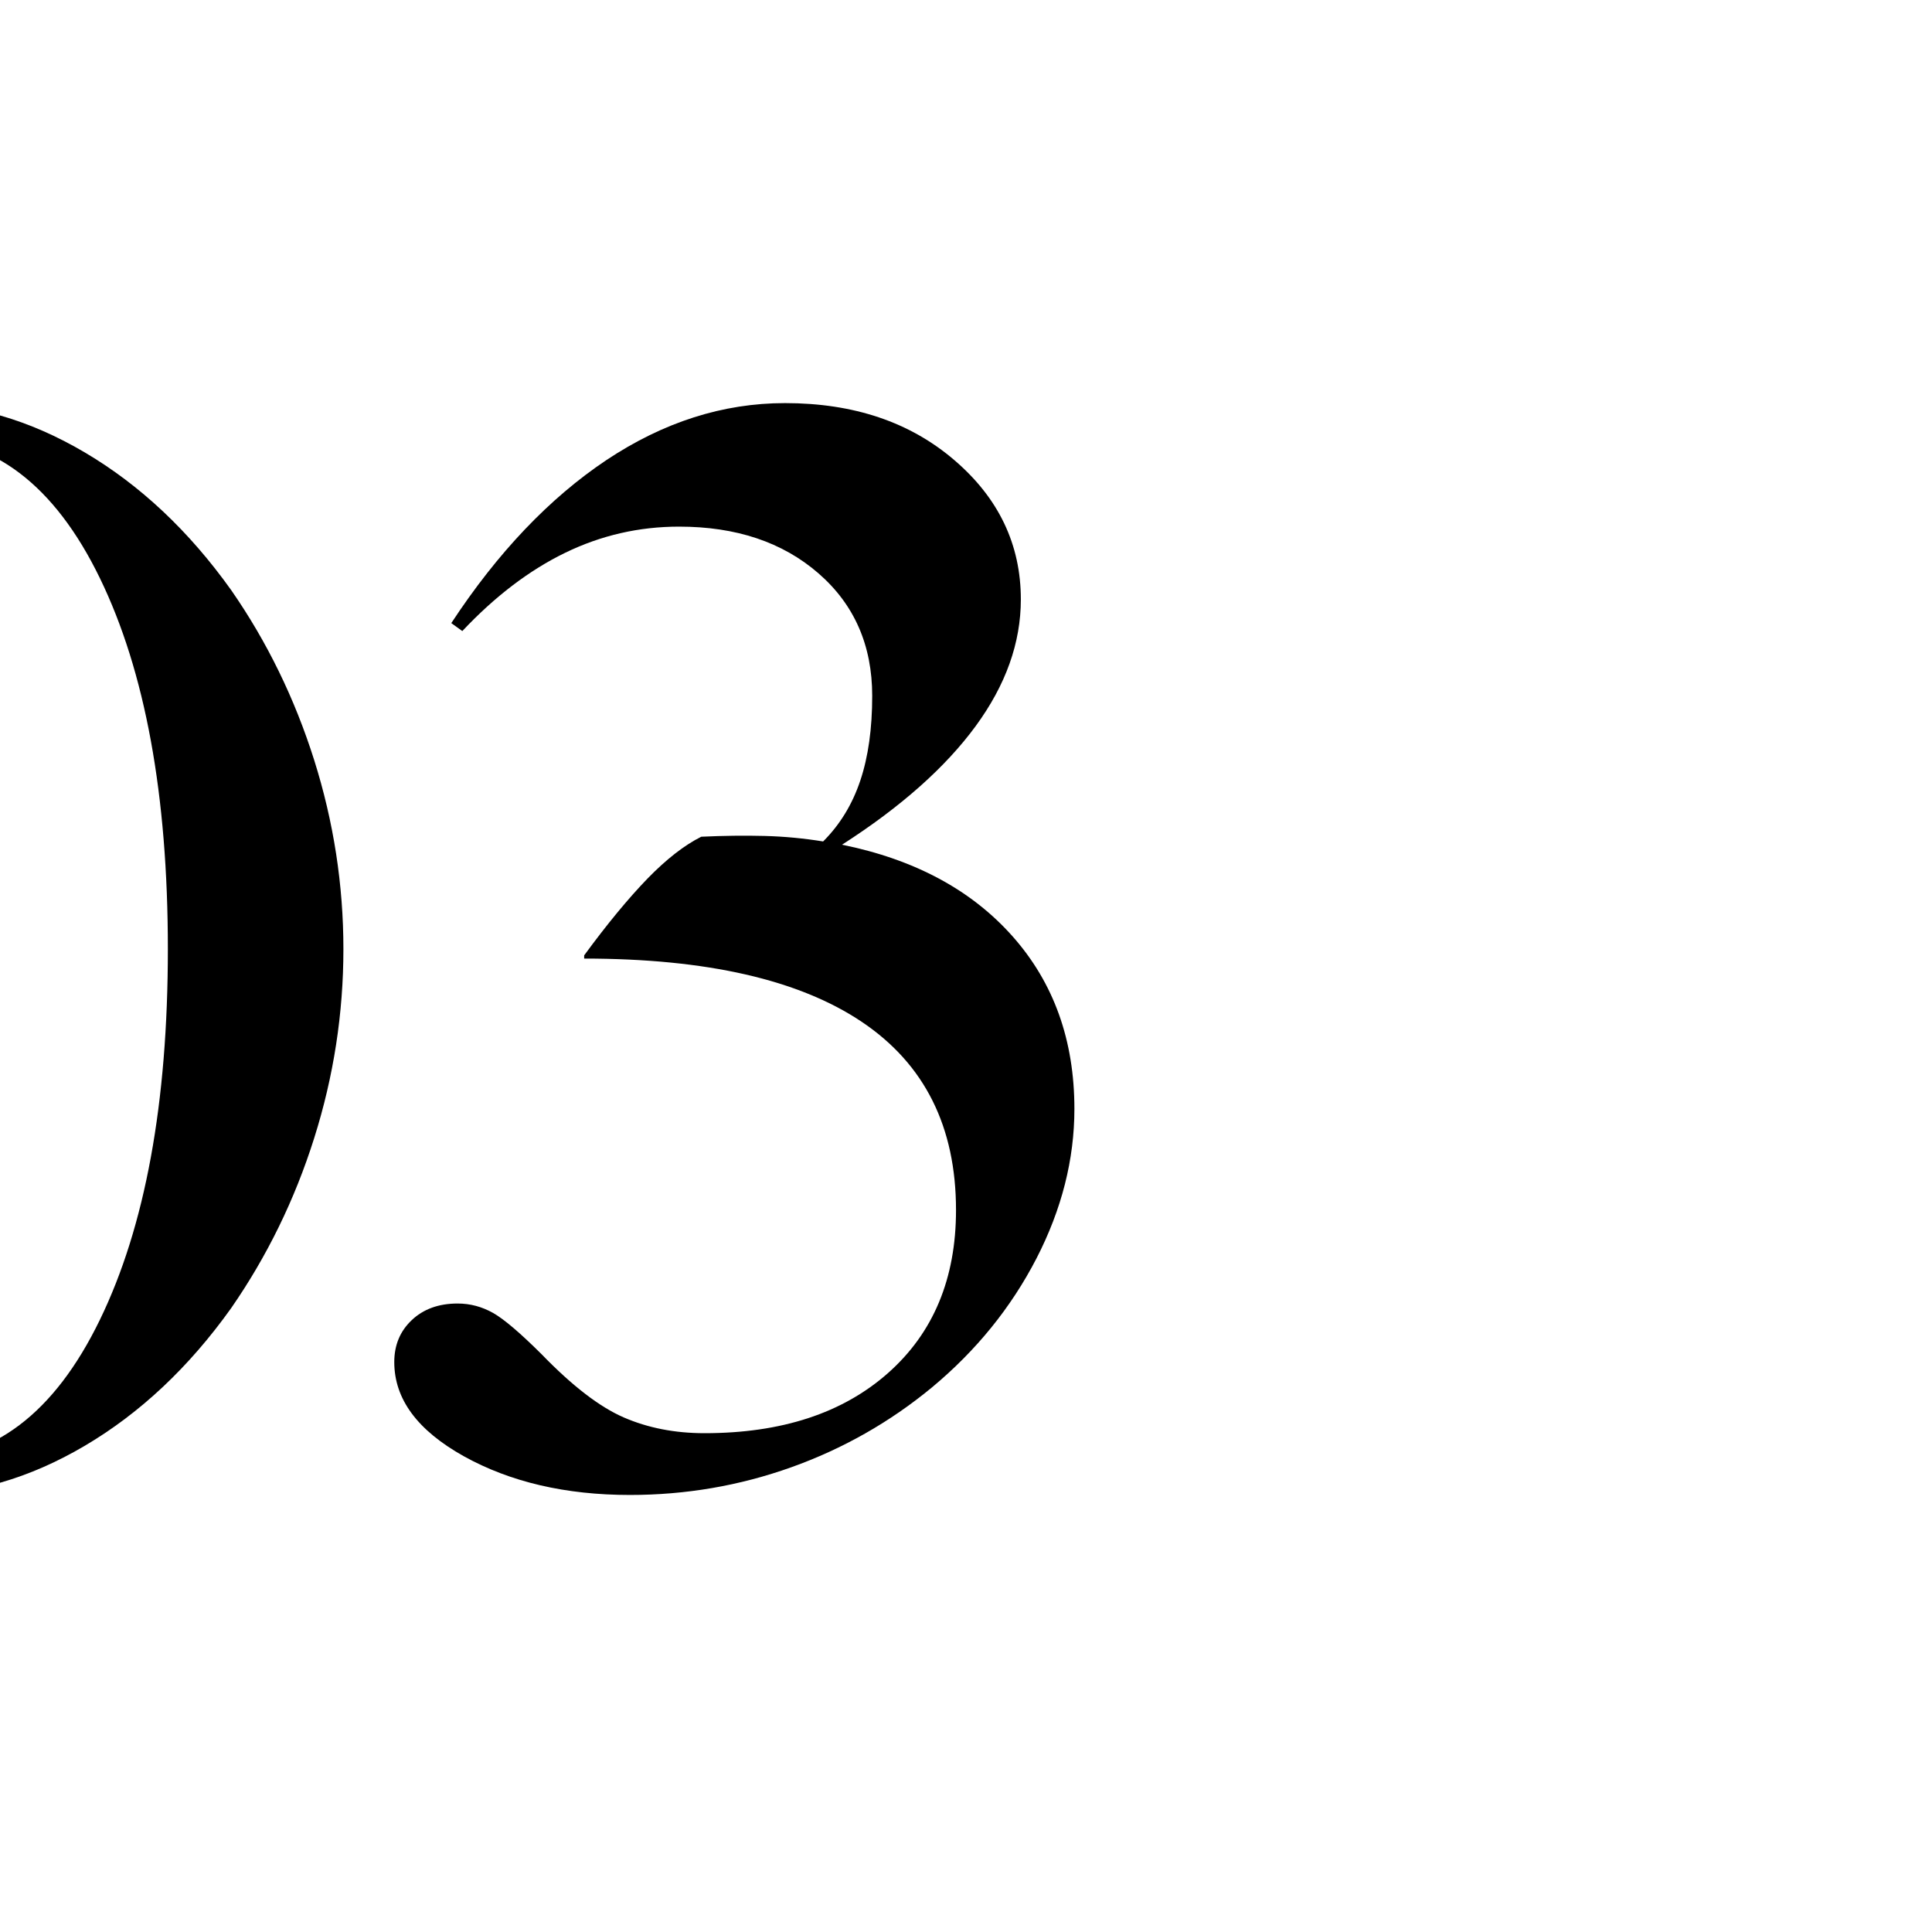<?xml version="1.0" encoding="UTF-8"?>
<svg preserveAspectRatio="xMidYMid slice" width="772px" height="768px" xmlns="http://www.w3.org/2000/svg" id="Real_text" viewBox="0 0 300 150">
  <path d="m92.65,102.09c-3.29,4.61-7.1,8.19-11.42,10.74-4.32,2.55-8.75,3.83-13.27,3.83s-8.95-1.27-13.27-3.83c-4.32-2.55-8.13-6.13-11.42-10.74-2.8-4.03-4.96-8.46-6.48-13.27-1.52-4.82-2.28-9.73-2.28-14.75s.76-9.94,2.28-14.75c1.52-4.82,3.68-9.24,6.48-13.27,3.29-4.61,7.1-8.19,11.42-10.74,4.32-2.55,8.75-3.83,13.27-3.83s8.95,1.28,13.27,3.83c4.32,2.55,8.13,6.13,11.42,10.74,2.8,4.03,4.96,8.46,6.48,13.27,1.52,4.82,2.28,9.74,2.28,14.75s-.76,9.94-2.28,14.75c-1.52,4.82-3.69,9.24-6.48,13.27Zm-4.94-28.03c0-12.02-1.77-21.67-5.31-28.95-3.54-7.28-8.36-10.93-14.45-10.93s-10.91,3.64-14.45,10.93c-3.54,7.29-5.31,16.94-5.31,28.95s1.77,21.67,5.31,28.95c3.54,7.29,8.35,10.93,14.45,10.93s10.91-3.64,14.45-10.93c3.54-7.28,5.31-16.93,5.31-28.95Z"></path>
  <path d="m140.31,65.92c5.68,1.15,10.12,3.54,13.33,7.16,3.21,3.62,4.82,8.11,4.82,13.46,0,3.95-.99,7.84-2.96,11.67-1.98,3.83-4.69,7.18-8.15,10.06-3.29,2.72-6.96,4.8-10.99,6.24-4.03,1.44-8.23,2.16-12.59,2.16-5.02,0-9.34-1.01-12.96-3.02-3.62-2.02-5.43-4.46-5.43-7.35,0-1.32.45-2.41,1.36-3.27.9-.86,2.1-1.3,3.58-1.3.99,0,1.91.25,2.78.74.86.49,2.12,1.57,3.77,3.21,2.39,2.47,4.53,4.12,6.42,4.94,1.89.82,3.99,1.23,6.3,1.23,6.01,0,10.78-1.56,14.32-4.69,3.54-3.13,5.31-7.37,5.31-12.72,0-6.5-2.45-11.4-7.35-14.69-4.9-3.29-12.12-4.94-21.67-4.94v-.25c1.81-2.47,3.46-4.46,4.94-5.99,1.48-1.52,2.88-2.61,4.2-3.27,1.73-.08,3.38-.1,4.94-.06,1.56.04,3.09.19,4.57.43,1.32-1.32,2.28-2.9,2.9-4.75s.93-4.05.93-6.61c0-3.95-1.4-7.14-4.2-9.57-2.8-2.43-6.42-3.64-10.87-3.64-3.13,0-6.09.68-8.89,2.04-2.8,1.36-5.48,3.4-8.03,6.11l-.86-.62c3.62-5.51,7.66-9.75,12.1-12.72,4.45-2.96,9.09-4.45,13.95-4.45,5.35,0,9.75,1.48,13.21,4.45,3.46,2.96,5.19,6.59,5.19,10.87,0,3.38-1.17,6.67-3.52,9.88s-5.82,6.3-10.43,9.26Z"></path>
</svg>
